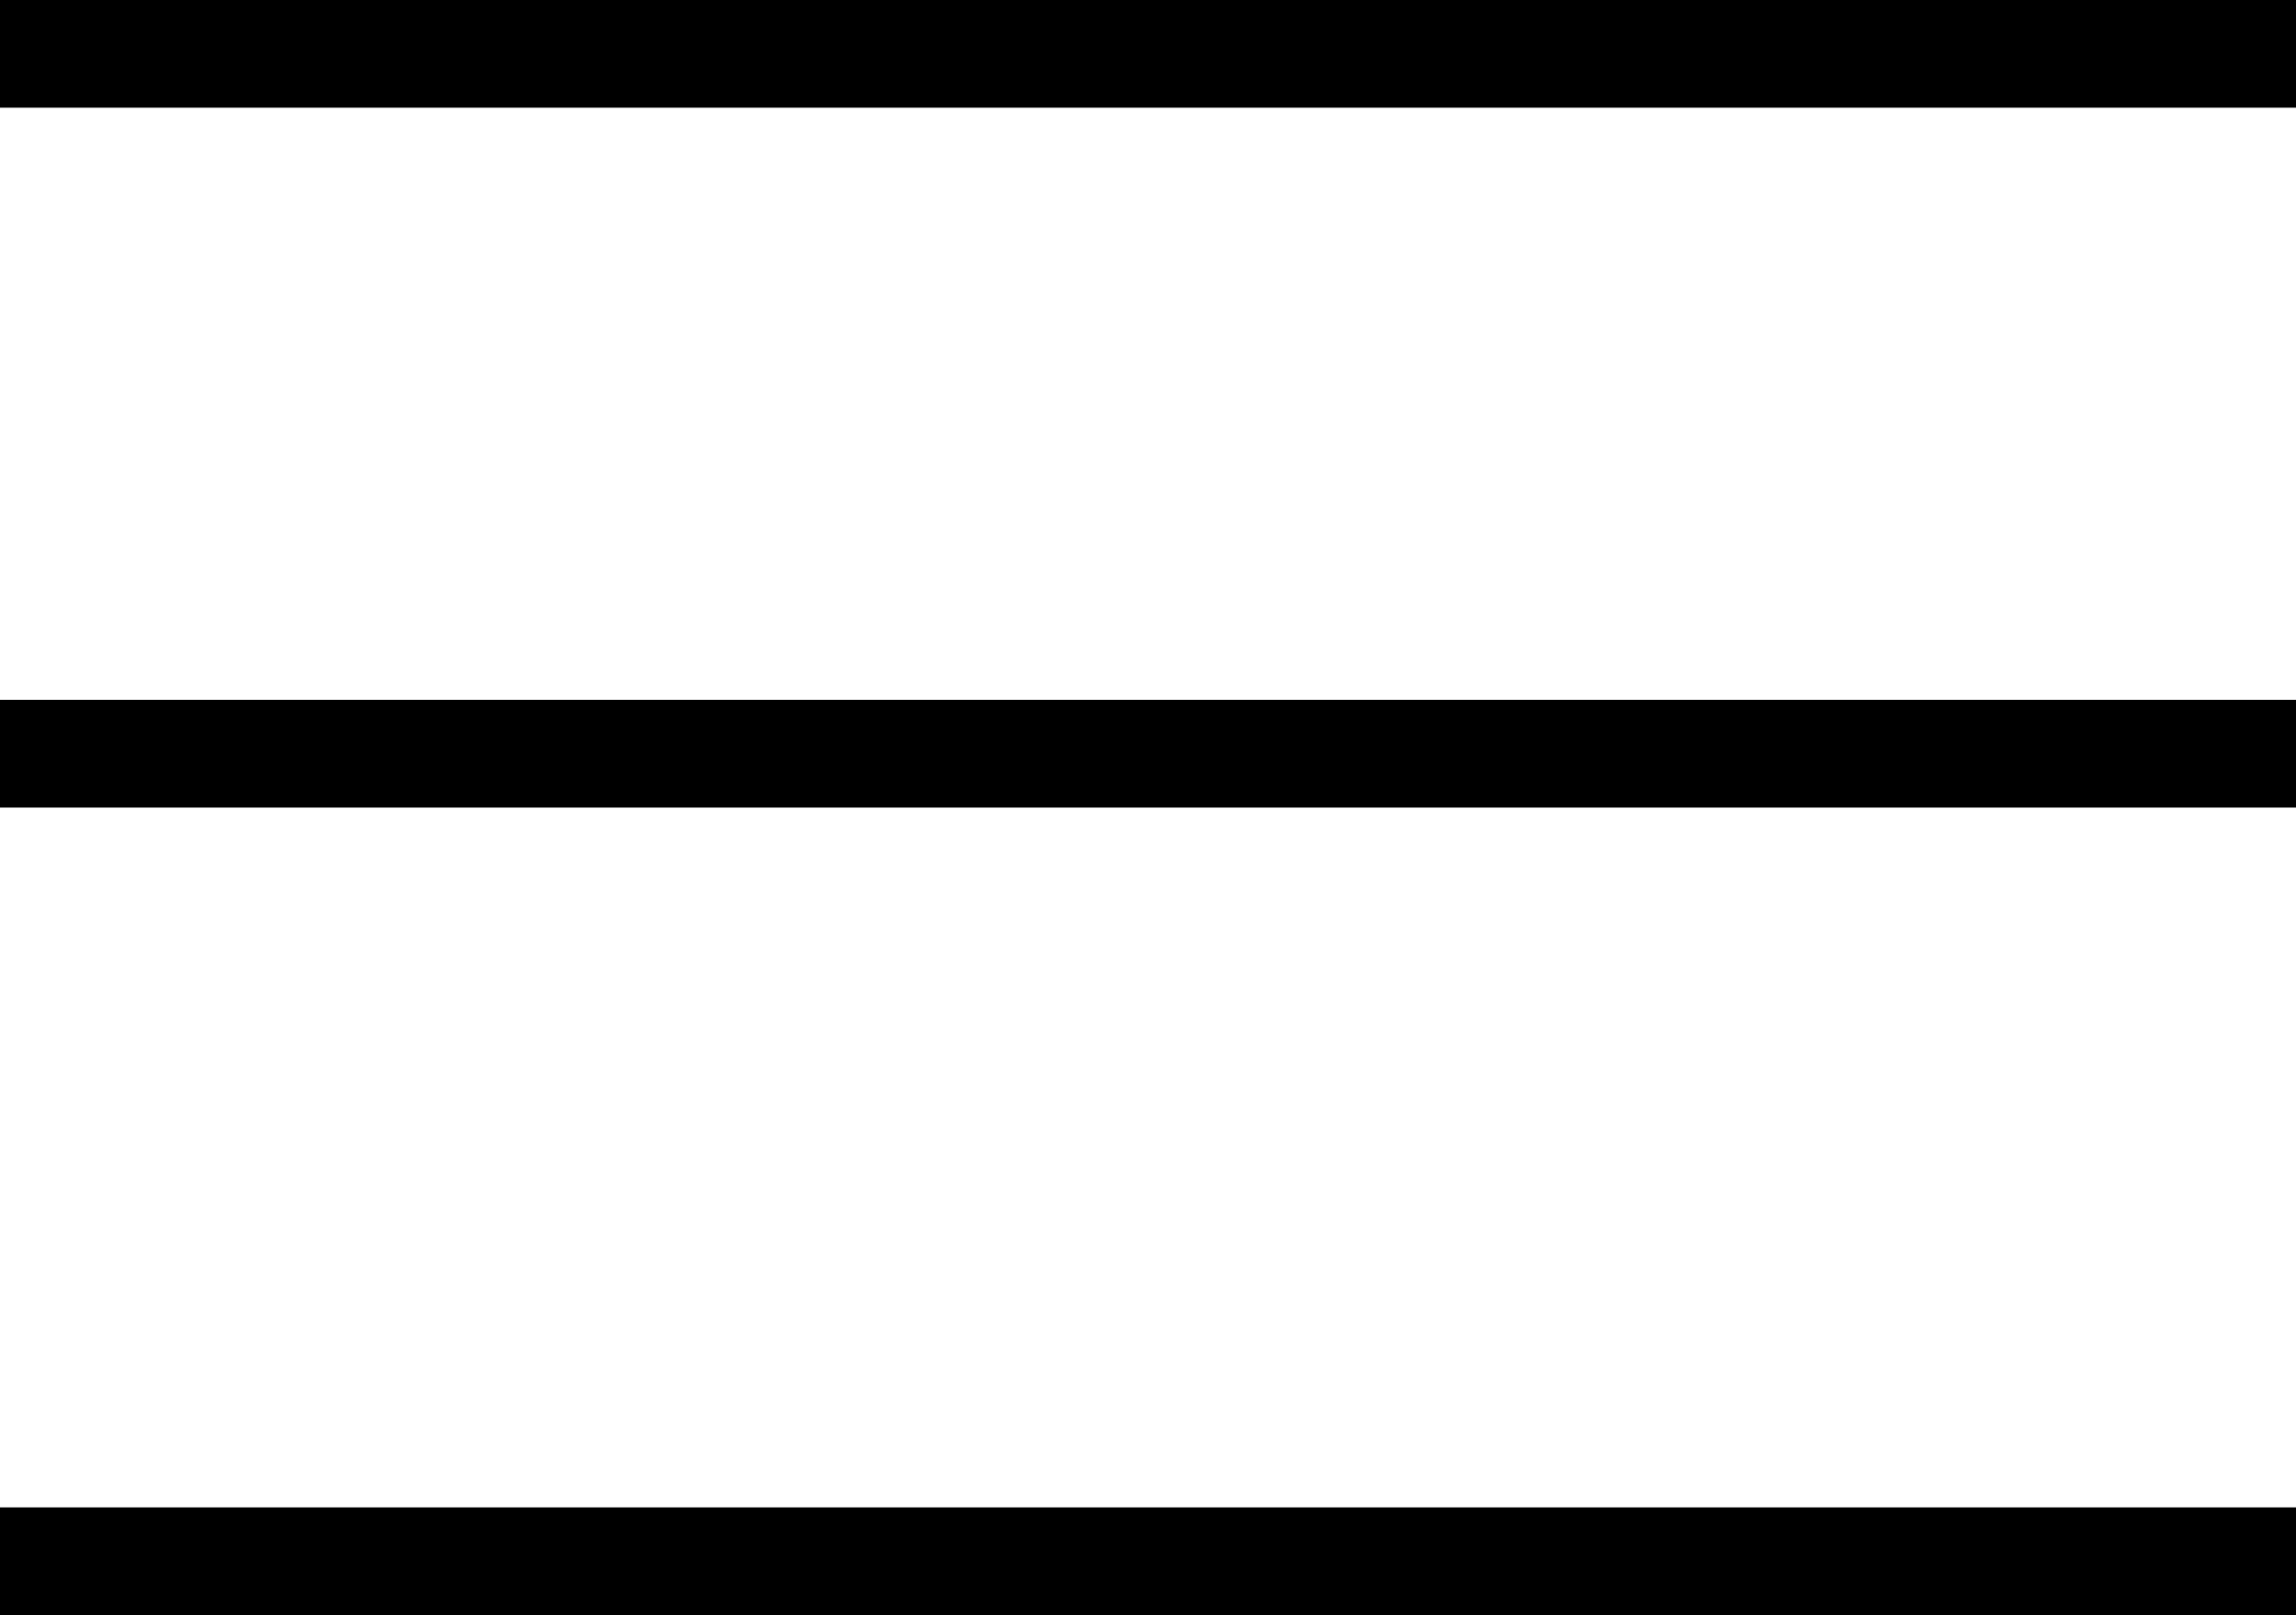 <svg xmlns="http://www.w3.org/2000/svg" viewBox="0 0 21.33 15"><title>Ресурс 1</title><g id="Слой_2" data-name="Слой 2"><g id="Слой_1-2" data-name="Слой 1"><line y1="0.5" x2="21.33" y2="0.5" stroke="#000" stroke-miterlimit="10"/><line y1="14.5" x2="21.33" y2="14.5" stroke="#000" stroke-miterlimit="10"/><line y1="7" x2="21.33" y2="7" stroke="#000" stroke-miterlimit="10"/></g></g></svg>